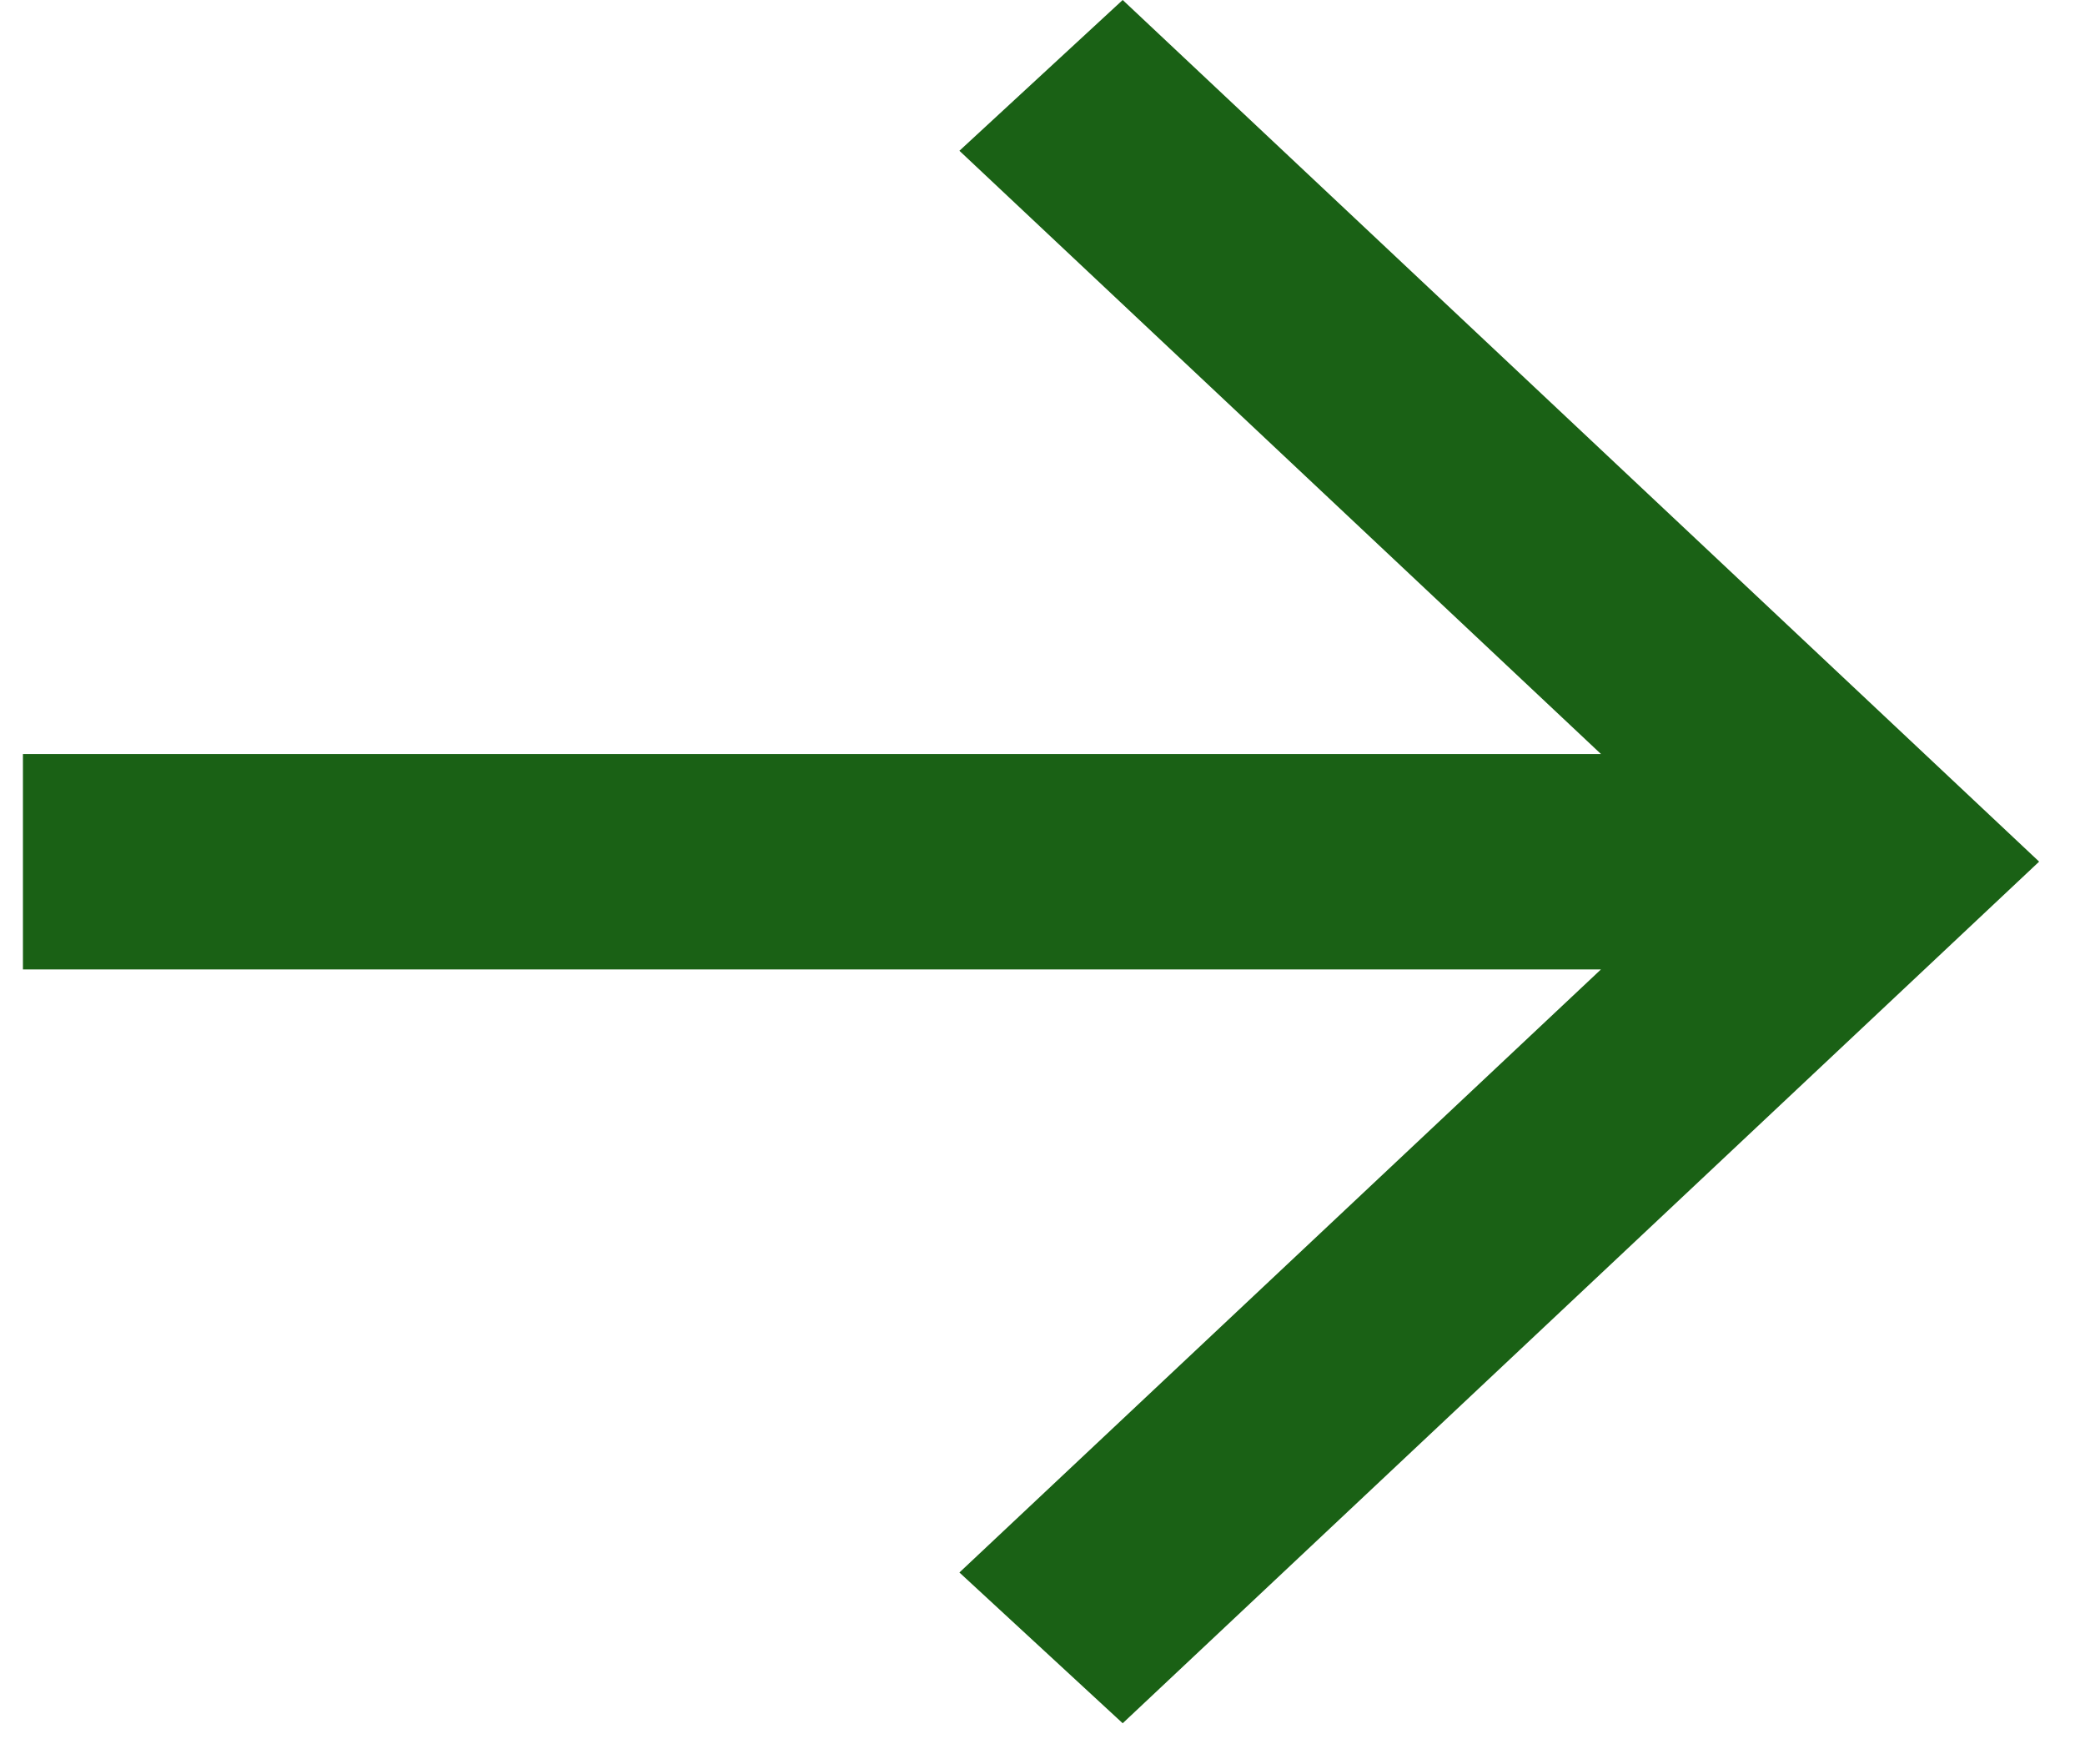 <svg width="13" height="11" viewBox="0 0 13 11" fill="none" xmlns="http://www.w3.org/2000/svg">
<path d="M7 -3.38483e-05L12.714 5.372L7 10.744L5.982 9.804L9.982 6.044L0.143 6.044L0.143 4.701L9.982 4.701L5.982 0.94L7 -3.38483e-05Z" fill="#1A6115"/>
</svg>
